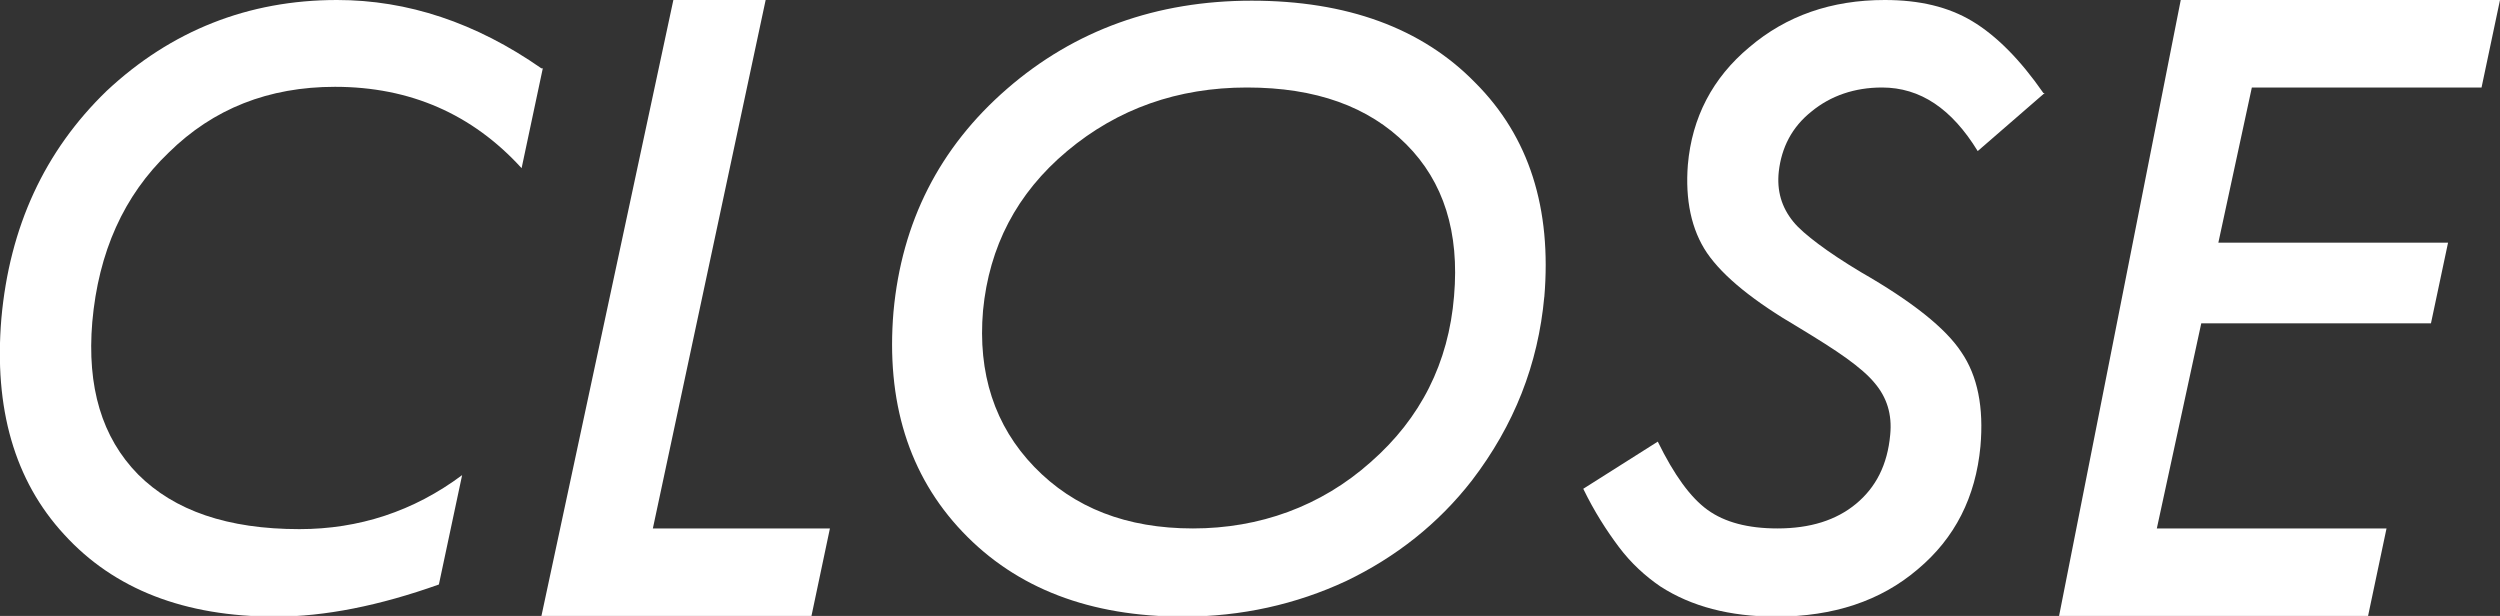 <?xml version="1.0" encoding="UTF-8"?><svg id="uuid-ded56878-0e1e-4460-8670-c6740125b8c5" xmlns="http://www.w3.org/2000/svg" viewBox="0 0 36.57 9.01"><rect x="0" y="0" width="36.57" height="9.01" fill="#333333" stroke="none"/><defs><style>.uuid-92e9da20-668b-4b64-bbc5-4edd664114ef{fill:#ffffff;stroke-width:0px;}</style></defs><g id="uuid-f7405bd7-b293-4ca4-828d-76f70800b35d"><path class="uuid-92e9da20-668b-4b64-bbc5-4edd664114ef" d="M7.94,1l-.31,1.46c-.72-.79-1.63-1.19-2.73-1.19-.97,0-1.78.32-2.43.96-.66.63-1.03,1.46-1.12,2.48-.08.95.14,1.69.67,2.23.53.53,1.31.8,2.36.8.87,0,1.67-.26,2.38-.79l-.34,1.6c-.87.31-1.67.47-2.39.47-1.33,0-2.36-.4-3.09-1.2C.21,7.03-.09,5.97.02,4.66c.12-1.34.63-2.45,1.54-3.33.94-.88,2.07-1.33,3.37-1.33,1.03,0,2.03.33,2.99,1Z"/><path class="uuid-92e9da20-668b-4b64-bbc5-4edd664114ef" d="M11.2,0l-1.65,7.73h2.59l-.27,1.28h-3.95L9.85,0h1.35Z"/><path class="uuid-92e9da20-668b-4b64-bbc5-4edd664114ef" d="M22.59,4.34c-.09.99-.44,1.88-1.06,2.69-.49.63-1.11,1.12-1.84,1.47-.73.34-1.53.52-2.38.52-1.36,0-2.44-.41-3.23-1.24-.79-.83-1.12-1.91-1.01-3.22.12-1.31.67-2.4,1.66-3.26.99-.86,2.19-1.29,3.58-1.29s2.49.4,3.27,1.2c.79.79,1.12,1.84,1.01,3.14ZM21.27,4.33c.08-.93-.15-1.67-.7-2.22-.55-.55-1.32-.83-2.33-.83s-1.89.31-2.63.93c-.74.62-1.14,1.4-1.23,2.33-.08.92.17,1.69.75,2.29.58.6,1.35.9,2.32.9s1.87-.32,2.6-.97c.73-.64,1.14-1.45,1.22-2.43Z"/><path class="uuid-92e9da20-668b-4b64-bbc5-4edd664114ef" d="M29.91,1.36l-.98.85c-.38-.62-.84-.93-1.4-.93-.4,0-.75.12-1.03.35-.29.23-.44.53-.48.88-.03.28.04.52.21.73.08.1.21.21.37.33.16.12.37.26.62.41.75.43,1.24.82,1.47,1.17.24.35.33.81.28,1.38-.07.74-.37,1.34-.92,1.8-.54.46-1.23.69-2.07.69-.68,0-1.24-.15-1.69-.44-.22-.15-.43-.34-.61-.58-.18-.24-.36-.52-.52-.85l1.09-.69c.24.49.48.82.73,1,.25.18.59.27,1.02.27.48,0,.86-.12,1.15-.36.29-.24.46-.57.5-1.01.03-.3-.05-.55-.23-.76-.09-.11-.23-.23-.41-.36-.18-.13-.42-.28-.7-.45-.65-.38-1.1-.74-1.34-1.09-.23-.34-.32-.78-.28-1.29.06-.69.36-1.27.9-1.72.54-.46,1.2-.69,1.98-.69.51,0,.93.1,1.28.31.35.21.7.56,1.04,1.05Z"/><path class="uuid-92e9da20-668b-4b64-bbc5-4edd664114ef" d="M36.57,0l-.27,1.28h-3.36l-.49,2.27h3.36l-.25,1.18h-3.36l-.65,3h3.36l-.27,1.28h-4.52l1.78-9.01h4.66Z"/></g></svg>